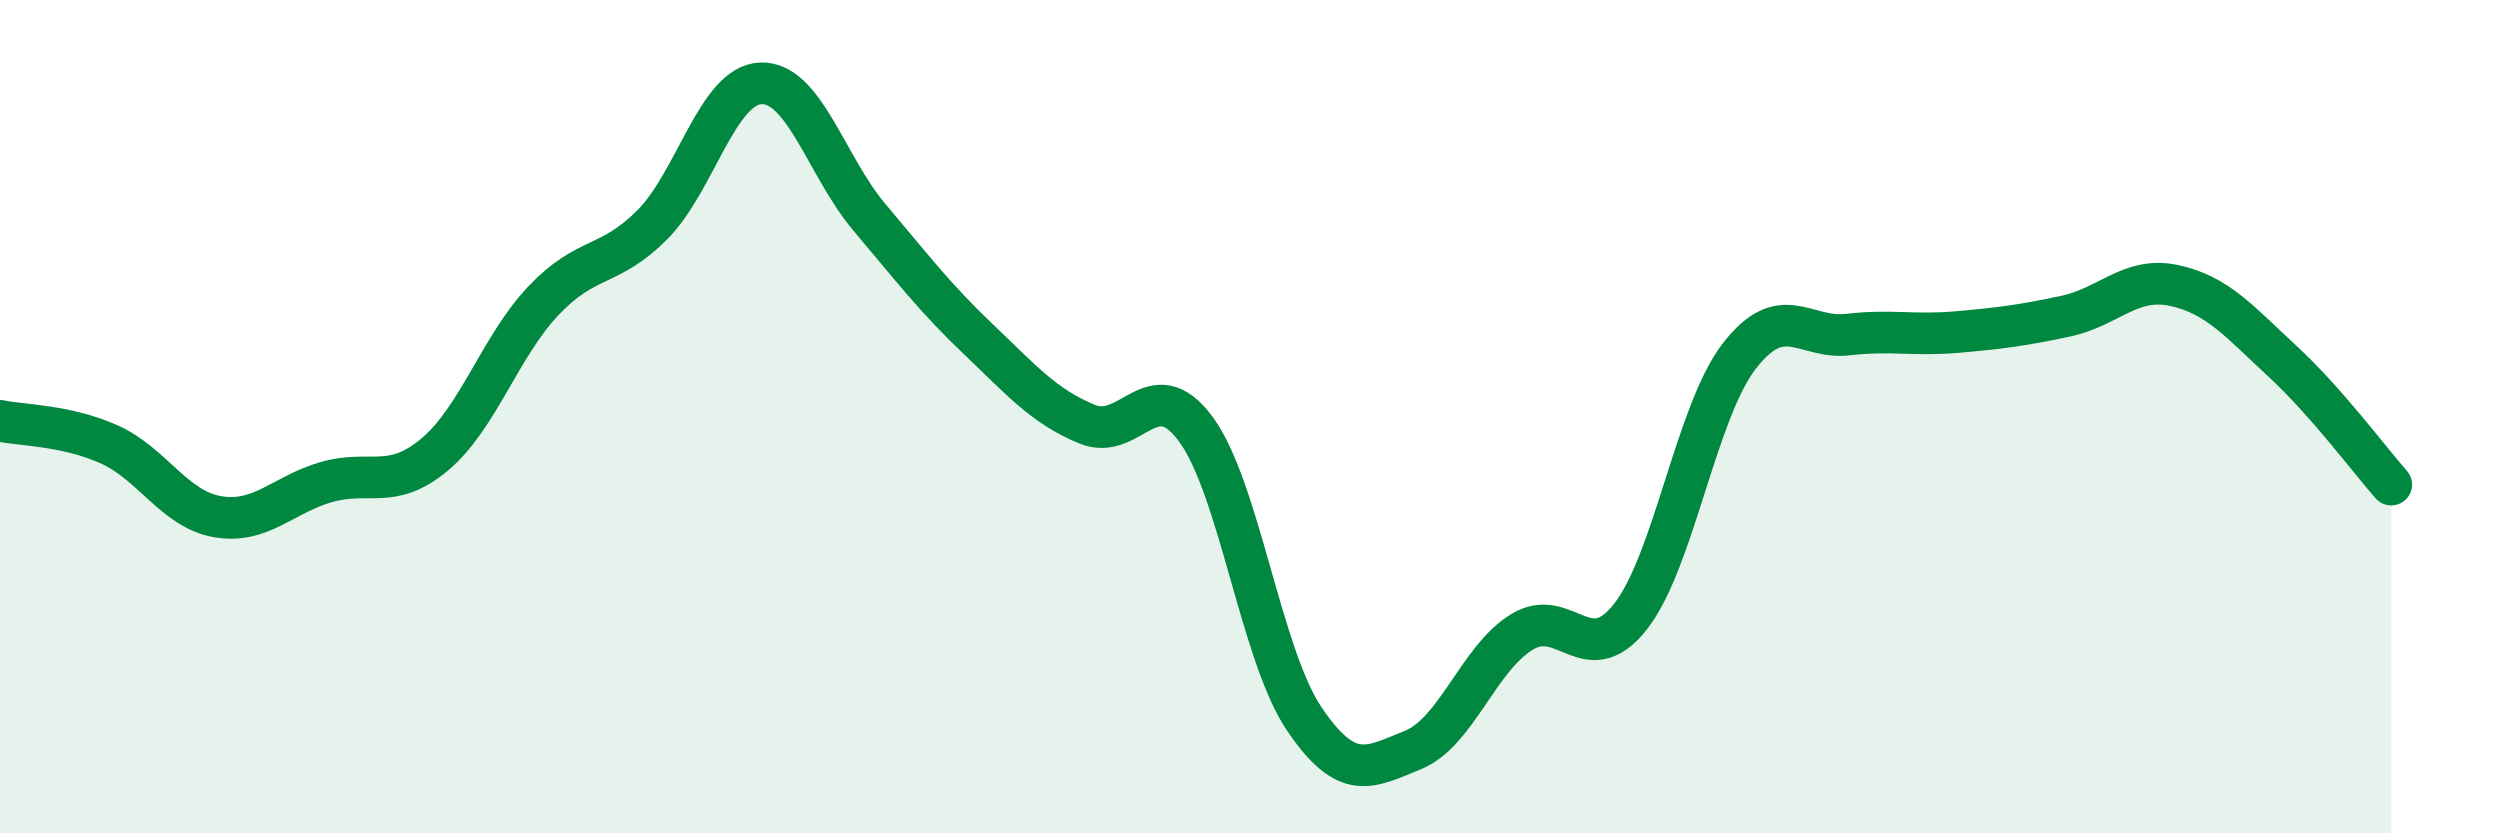 
    <svg width="60" height="20" viewBox="0 0 60 20" xmlns="http://www.w3.org/2000/svg">
      <path
        d="M 0,10.1 C 0.52,10.21 1.57,10.2 2.61,10.66 C 3.65,11.12 4.18,12.22 5.22,12.4 C 6.26,12.58 6.79,11.87 7.83,11.57 C 8.87,11.27 9.39,11.78 10.43,10.91 C 11.47,10.04 12,8.32 13.04,7.22 C 14.08,6.12 14.61,6.44 15.65,5.4 C 16.69,4.36 17.22,2.04 18.26,2 C 19.3,1.96 19.83,3.99 20.87,5.22 C 21.91,6.45 22.44,7.15 23.48,8.14 C 24.52,9.13 25.05,9.75 26.09,10.18 C 27.13,10.61 27.66,8.89 28.7,10.3 C 29.74,11.71 30.26,15.71 31.3,17.25 C 32.34,18.79 32.87,18.42 33.91,18 C 34.95,17.58 35.48,15.81 36.52,15.17 C 37.56,14.53 38.09,16.12 39.13,14.8 C 40.17,13.48 40.7,9.9 41.74,8.55 C 42.78,7.2 43.31,8.15 44.35,8.03 C 45.39,7.91 45.92,8.06 46.96,7.97 C 48,7.88 48.53,7.81 49.57,7.59 C 50.61,7.37 51.13,6.63 52.17,6.85 C 53.21,7.07 53.74,7.71 54.78,8.67 C 55.82,9.63 56.87,11.04 57.39,11.63L57.39 20L0 20Z"
        fill="#008740"
        opacity="0.1"
        stroke-linecap="round"
        stroke-linejoin="round"
      />
      <path
        d="M 0,10.1 C 0.52,10.21 1.57,10.2 2.61,10.66 C 3.65,11.12 4.18,12.22 5.22,12.4 C 6.26,12.58 6.79,11.87 7.83,11.57 C 8.87,11.27 9.39,11.78 10.43,10.91 C 11.47,10.04 12,8.32 13.04,7.22 C 14.08,6.12 14.61,6.44 15.65,5.4 C 16.69,4.36 17.22,2.04 18.26,2 C 19.3,1.96 19.83,3.99 20.87,5.22 C 21.91,6.45 22.44,7.15 23.48,8.14 C 24.52,9.13 25.05,9.75 26.09,10.18 C 27.13,10.61 27.66,8.89 28.7,10.3 C 29.74,11.71 30.26,15.71 31.3,17.25 C 32.34,18.79 32.87,18.42 33.91,18 C 34.95,17.58 35.48,15.81 36.52,15.17 C 37.56,14.53 38.09,16.12 39.13,14.8 C 40.17,13.48 40.7,9.9 41.74,8.55 C 42.78,7.2 43.31,8.15 44.35,8.03 C 45.39,7.91 45.92,8.06 46.96,7.97 C 48,7.88 48.53,7.81 49.57,7.59 C 50.61,7.37 51.13,6.63 52.17,6.85 C 53.21,7.07 53.74,7.71 54.78,8.67 C 55.82,9.63 56.87,11.04 57.39,11.63"
        stroke="#008740"
        stroke-width="1"
        fill="none"
        stroke-linecap="round"
        stroke-linejoin="round"
      />
    </svg>
  